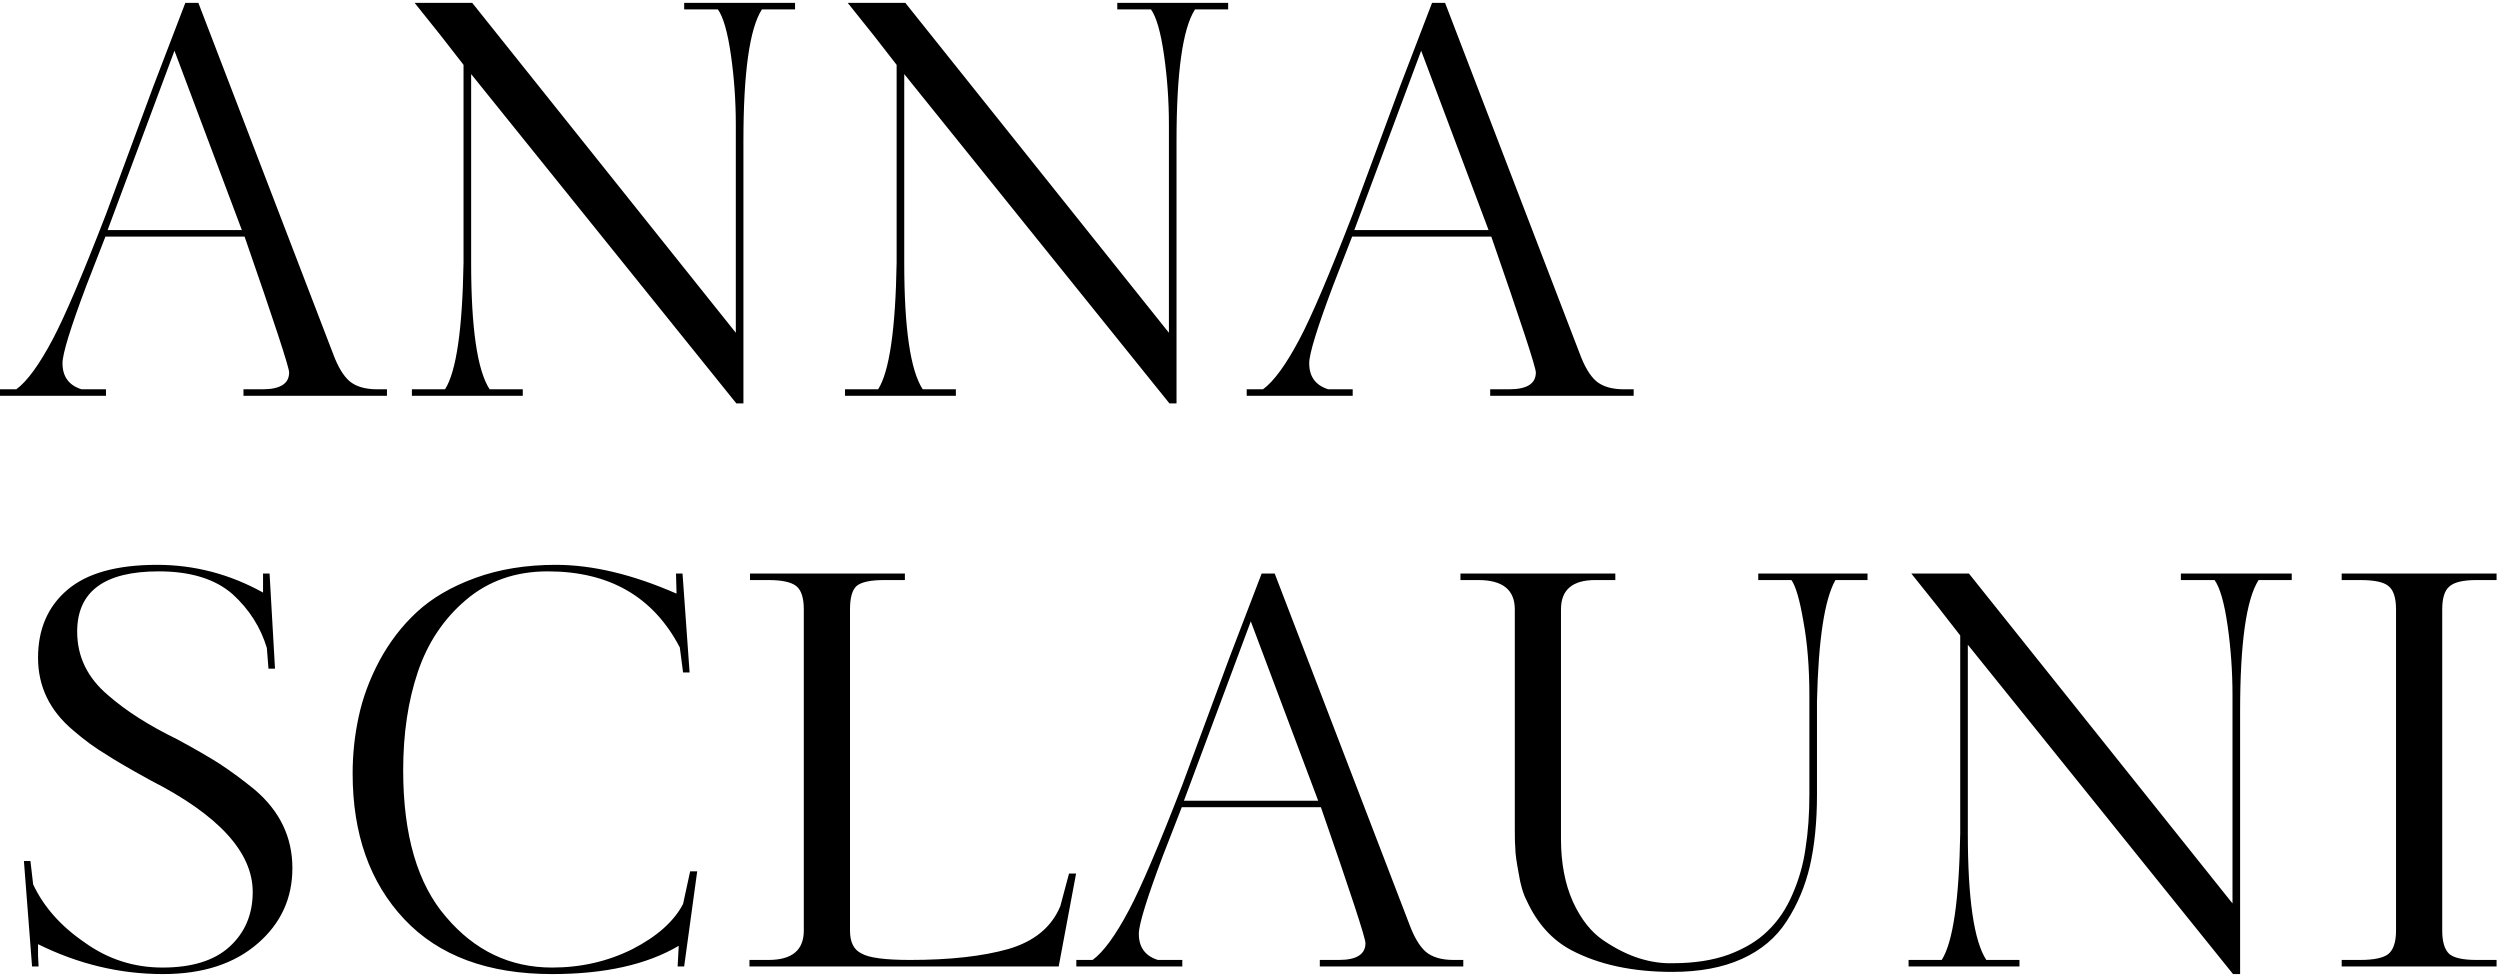 <?xml version="1.0" encoding="UTF-8"?> <svg xmlns="http://www.w3.org/2000/svg" width="92" height="36" viewBox="0 0 92 36" fill="none"> <path d="M14.24 14.326V14.566H8.96V14.326H9.66C10.313 14.326 10.64 14.119 10.64 13.706C10.64 13.519 10.093 11.852 9 8.706H3.88L3.18 10.506C2.593 12.066 2.3 13.019 2.3 13.366C2.3 13.859 2.533 14.179 3 14.326H3.9V14.566H0V14.326H0.6C1 14.032 1.447 13.419 1.94 12.486C2.38 11.659 3.033 10.126 3.9 7.886L5.64 3.186L6.82 0.106H7.3L12.26 13.026C12.433 13.492 12.633 13.826 12.86 14.026C13.1 14.226 13.44 14.326 13.88 14.326H14.24ZM3.96 8.466H8.9L6.42 1.866L3.96 8.466ZM29.258 0.106V0.346H28.038C27.585 1.052 27.358 2.666 27.358 5.186V14.846H27.098L17.338 2.726V9.666C17.338 12.079 17.565 13.632 18.018 14.326H19.238V14.566H15.158V14.326H16.378C16.792 13.672 17.018 12.119 17.058 9.666V2.386L16.218 1.306C15.778 0.759 15.458 0.359 15.258 0.106H17.378L27.078 12.246V4.586C27.078 3.719 27.018 2.866 26.898 2.026C26.778 1.186 26.618 0.626 26.418 0.346H25.178V0.106H29.258ZM45.196 0.106V0.346H43.976C43.522 1.052 43.296 2.666 43.296 5.186V14.846H43.036L33.276 2.726V9.666C33.276 12.079 33.502 13.632 33.956 14.326H35.176V14.566H31.096V14.326H32.316C32.729 13.672 32.956 12.119 32.996 9.666V2.386L32.156 1.306C31.716 0.759 31.396 0.359 31.196 0.106H33.316L43.016 12.246V4.586C43.016 3.719 42.956 2.866 42.836 2.026C42.716 1.186 42.556 0.626 42.356 0.346H41.116V0.106H45.196ZM60.119 14.326V14.566H54.839V14.326H55.539C56.192 14.326 56.519 14.119 56.519 13.706C56.519 13.519 55.972 11.852 54.879 8.706H49.759L49.059 10.506C48.472 12.066 48.179 13.019 48.179 13.366C48.179 13.859 48.412 14.179 48.879 14.326H49.779V14.566H45.879V14.326H46.479C46.879 14.032 47.326 13.419 47.819 12.486C48.259 11.659 48.912 10.126 49.779 7.886L51.519 3.186L52.699 0.106H53.179L58.139 13.026C58.312 13.492 58.512 13.826 58.739 14.026C58.979 14.226 59.319 14.326 59.759 14.326H60.119ZM49.839 8.466H54.779L52.299 1.866L49.839 8.466ZM10.76 31.946C10.76 33.052 10.34 33.972 9.5 34.706C8.633 35.466 7.467 35.846 6 35.846C4.413 35.846 2.88 35.479 1.4 34.746C1.4 34.812 1.4 34.952 1.4 35.166C1.413 35.379 1.42 35.512 1.42 35.566H1.18L0.88 31.686H1.12L1.22 32.546C1.607 33.372 2.24 34.086 3.12 34.686C3.973 35.299 4.927 35.606 5.98 35.606C7.06 35.606 7.88 35.352 8.44 34.846C9.013 34.326 9.3 33.652 9.3 32.826C9.3 31.359 8.04 29.986 5.52 28.706C4.747 28.279 4.22 27.972 3.94 27.786C3.513 27.532 3.093 27.226 2.68 26.866C1.827 26.146 1.4 25.259 1.4 24.206C1.4 23.152 1.76 22.319 2.48 21.706C3.2 21.092 4.3 20.786 5.78 20.786C7.153 20.786 8.453 21.126 9.68 21.806V21.106H9.92L10.12 24.606H9.88L9.82 23.846C9.593 23.086 9.173 22.426 8.56 21.866C7.92 21.306 7.013 21.026 5.84 21.026C3.84 21.026 2.84 21.766 2.84 23.246C2.84 24.166 3.22 24.946 3.98 25.586C4.633 26.159 5.48 26.699 6.52 27.206C7.16 27.552 7.68 27.852 8.08 28.106C8.507 28.386 8.94 28.706 9.38 29.066C10.3 29.852 10.76 30.812 10.76 31.946ZM25.657 32.066L25.177 35.566H24.937L24.977 34.806C23.803 35.499 22.25 35.846 20.317 35.846C17.957 35.846 16.143 35.172 14.877 33.826C13.61 32.479 12.977 30.692 12.977 28.466C12.977 27.759 13.05 27.066 13.197 26.386C13.344 25.692 13.597 25.006 13.957 24.326C14.33 23.632 14.79 23.032 15.337 22.526C15.897 22.006 16.617 21.586 17.497 21.266C18.377 20.946 19.363 20.786 20.457 20.786C21.803 20.786 23.284 21.139 24.897 21.846L24.877 21.106H25.117L25.377 24.746H25.137L25.017 23.826C24.044 21.959 22.424 21.026 20.157 21.026C18.97 21.026 17.963 21.379 17.137 22.086C16.323 22.779 15.737 23.659 15.377 24.726C15.017 25.792 14.837 26.999 14.837 28.346C14.837 30.732 15.364 32.532 16.417 33.746C17.47 34.986 18.77 35.606 20.317 35.606C21.384 35.606 22.37 35.379 23.277 34.926C24.183 34.459 24.803 33.906 25.137 33.266L25.397 32.066H25.657ZM33.5 35.326C34.953 35.326 36.154 35.192 37.1 34.926C38.06 34.646 38.7 34.119 39.02 33.346L39.34 32.146H39.6L38.96 35.566H27.58V35.326H28.28C29.147 35.326 29.58 34.966 29.58 34.246V22.426C29.58 21.999 29.487 21.712 29.3 21.566C29.113 21.419 28.773 21.346 28.28 21.346H27.6V21.106H33.3V21.346H32.54C32.033 21.346 31.694 21.419 31.52 21.566C31.36 21.712 31.28 21.999 31.28 22.426V34.246C31.28 34.672 31.42 34.952 31.7 35.086C31.967 35.246 32.567 35.326 33.5 35.326ZM53.849 35.326V35.566H48.569V35.326H49.269C49.923 35.326 50.249 35.119 50.249 34.706C50.249 34.519 49.703 32.852 48.609 29.706H43.489L42.789 31.506C42.203 33.066 41.909 34.019 41.909 34.366C41.909 34.859 42.143 35.179 42.609 35.326H43.509V35.566H39.609V35.326H40.209C40.609 35.032 41.056 34.419 41.549 33.486C41.989 32.659 42.643 31.126 43.509 28.886L45.249 24.186L46.429 21.106H46.909L51.869 34.026C52.043 34.492 52.243 34.826 52.469 35.026C52.709 35.226 53.049 35.326 53.489 35.326H53.849ZM43.569 29.466H48.509L46.029 22.866L43.569 29.466ZM68.725 21.106V21.346H67.544C67.144 22.052 66.918 23.532 66.865 25.786V29.246C66.865 30.232 66.778 31.106 66.605 31.866C66.431 32.612 66.144 33.292 65.745 33.906C65.358 34.506 64.811 34.966 64.105 35.286C63.398 35.606 62.544 35.766 61.544 35.766C60.078 35.766 58.838 35.499 57.825 34.966C57.118 34.592 56.571 33.986 56.184 33.146C56.051 32.892 55.951 32.552 55.885 32.126C55.804 31.699 55.764 31.399 55.764 31.226C55.751 31.106 55.745 30.872 55.745 30.526V22.426C55.745 21.706 55.298 21.346 54.404 21.346H53.745V21.106H59.444V21.346H58.705C57.864 21.346 57.444 21.706 57.444 22.426V30.866C57.444 31.759 57.591 32.532 57.885 33.186C58.178 33.826 58.551 34.299 59.005 34.606C59.458 34.912 59.898 35.132 60.325 35.266C60.751 35.399 61.164 35.459 61.565 35.446C62.351 35.446 63.038 35.339 63.624 35.126C64.225 34.899 64.704 34.606 65.064 34.246C65.438 33.886 65.738 33.439 65.965 32.906C66.204 32.359 66.365 31.792 66.445 31.206C66.538 30.619 66.585 29.966 66.585 29.246V25.606C66.585 24.566 66.511 23.652 66.365 22.866C66.231 22.079 66.085 21.572 65.924 21.346H64.704V21.106H68.725ZM84.336 21.106V21.346H83.116C82.663 22.052 82.436 23.666 82.436 26.186V35.846H82.176L72.416 23.726V30.666C72.416 33.079 72.643 34.632 73.096 35.326H74.316V35.566H70.236V35.326H71.456C71.87 34.672 72.096 33.119 72.136 30.666V23.386L71.296 22.306C70.856 21.759 70.536 21.359 70.336 21.106H72.456L82.156 33.246V25.586C82.156 24.719 82.096 23.866 81.976 23.026C81.856 22.186 81.696 21.626 81.496 21.346H80.256V21.106H84.336ZM91.874 35.326V35.566H86.174V35.326H86.854C87.361 35.326 87.707 35.252 87.894 35.106C88.081 34.946 88.174 34.659 88.174 34.246V22.426C88.174 21.999 88.081 21.712 87.894 21.566C87.721 21.419 87.374 21.346 86.854 21.346H86.174V21.106H91.874V21.346H91.134C90.641 21.346 90.307 21.426 90.134 21.586C89.961 21.732 89.874 22.012 89.874 22.426V34.246C89.874 34.659 89.961 34.946 90.134 35.106C90.307 35.252 90.641 35.326 91.134 35.326H91.874Z" fill="black"></path> </svg> 